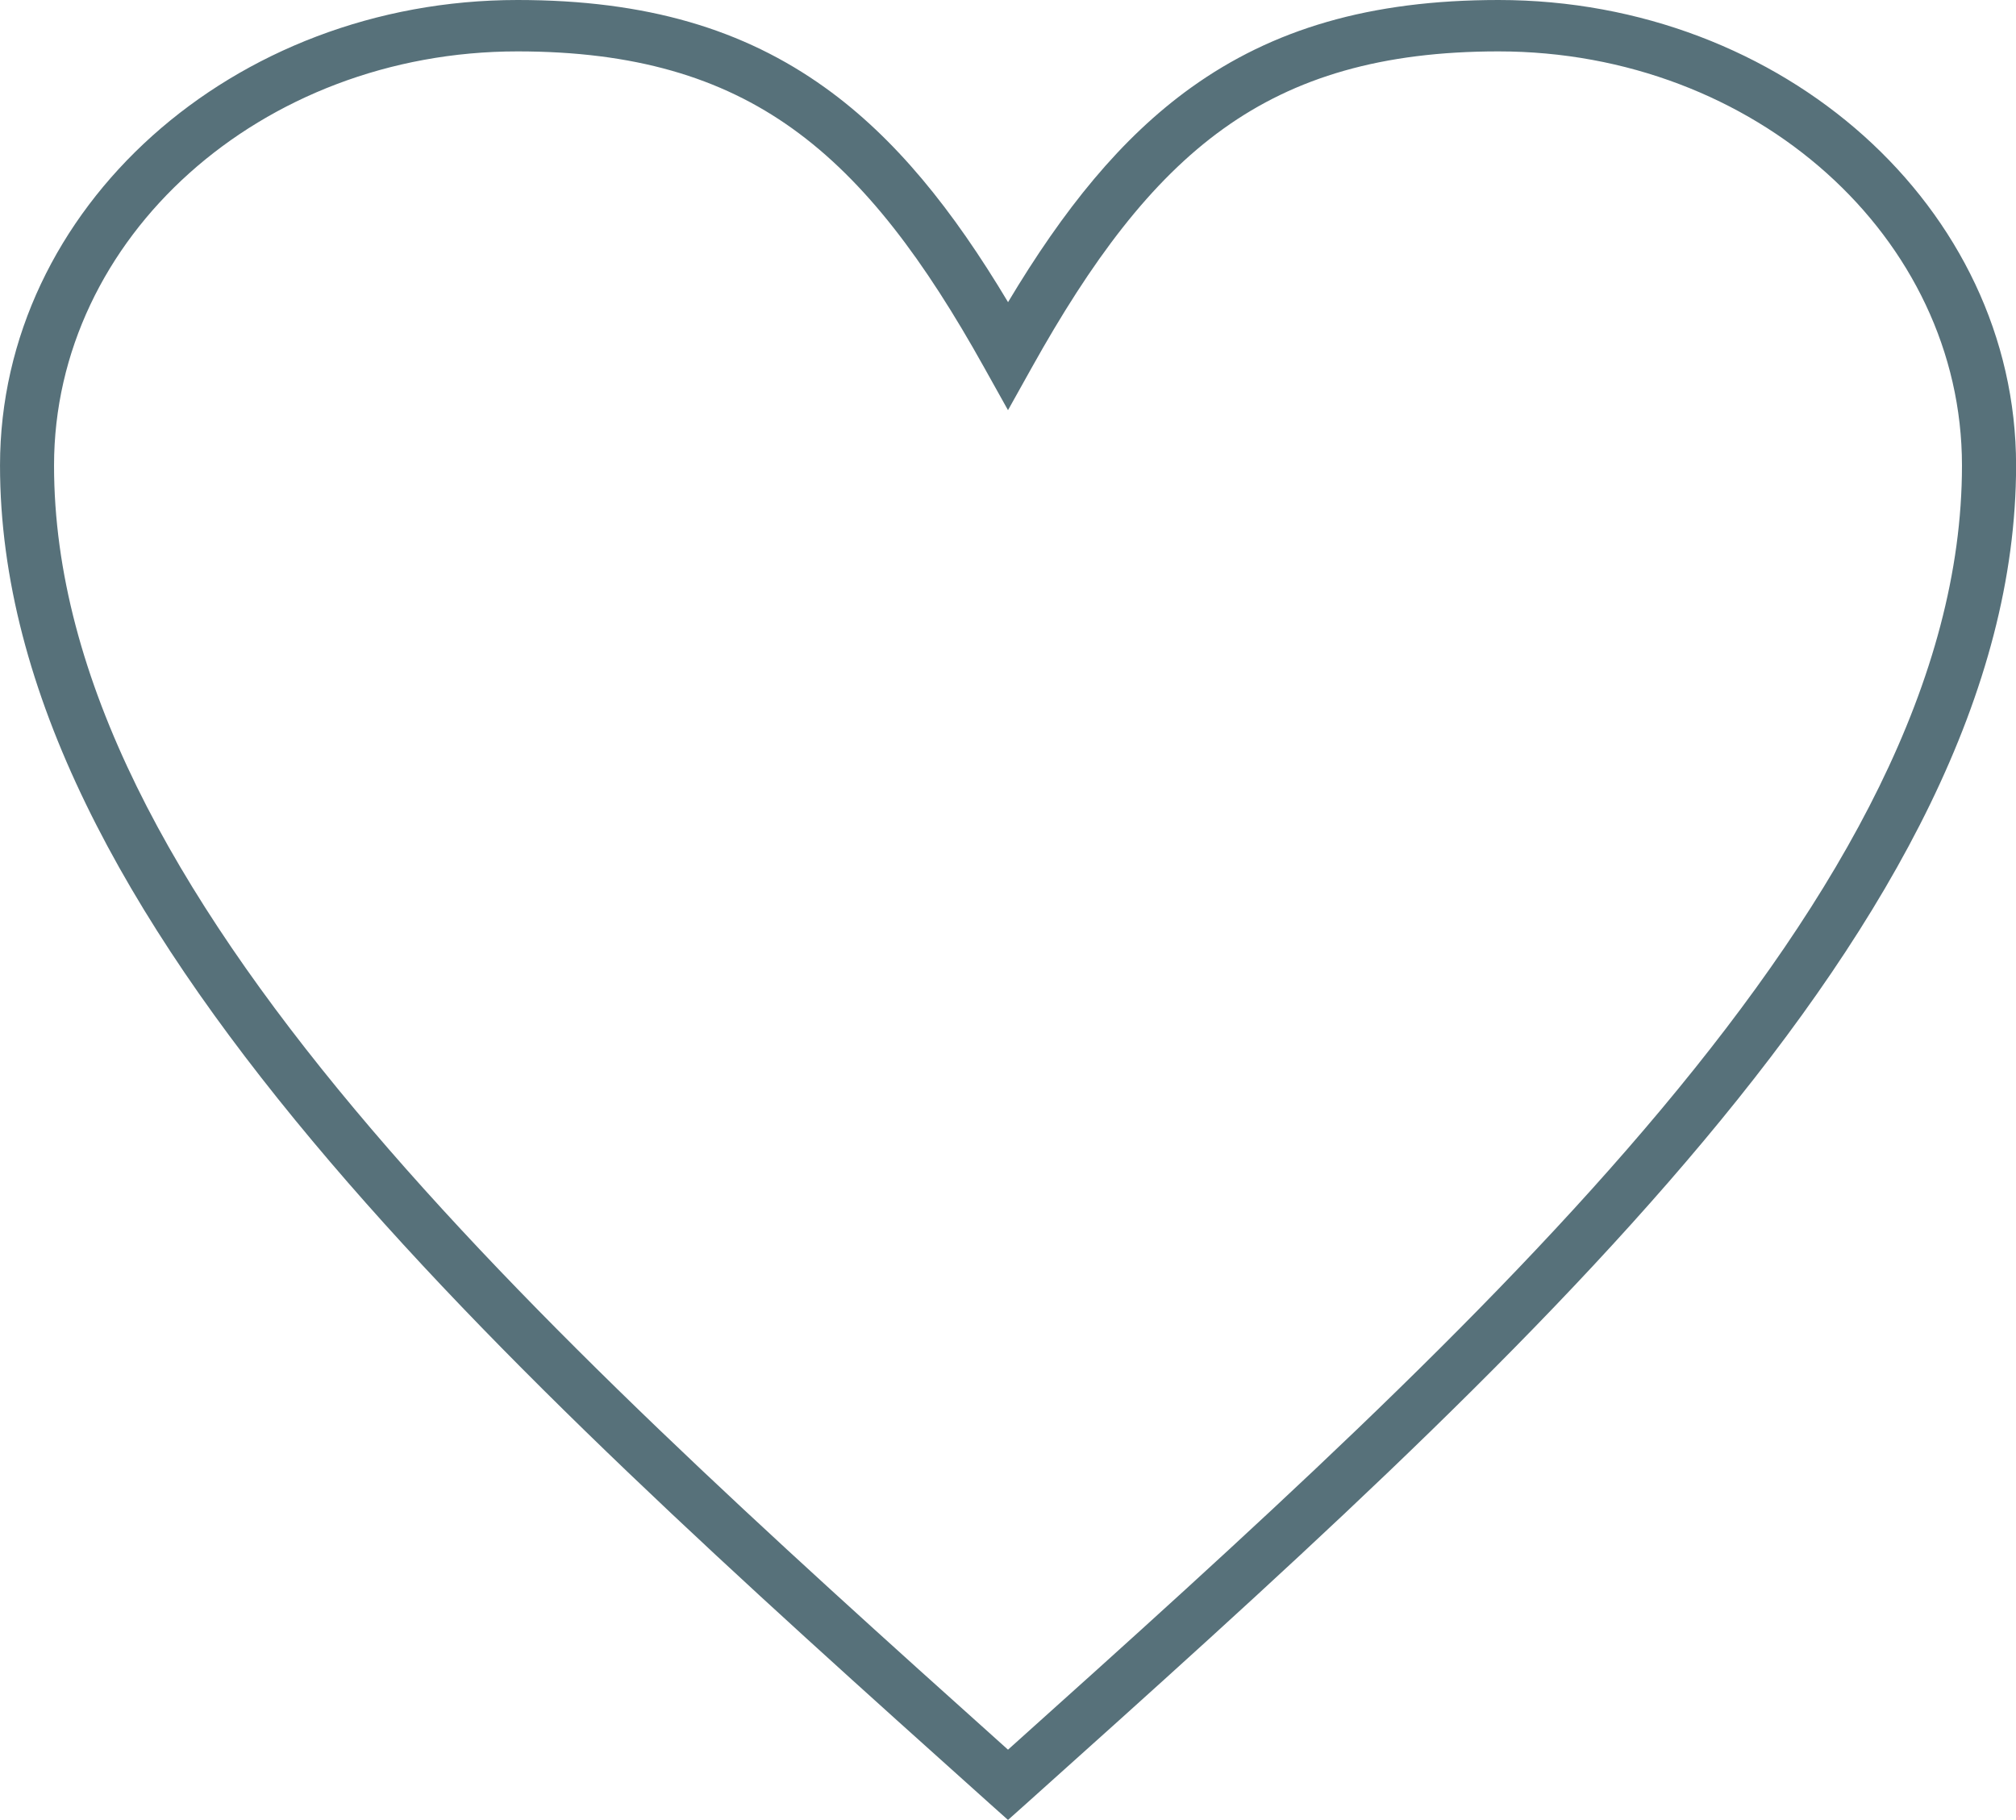 <?xml version="1.0" encoding="UTF-8"?> <svg xmlns="http://www.w3.org/2000/svg" xmlns:xlink="http://www.w3.org/1999/xlink" xmlns:xodm="http://www.corel.com/coreldraw/odm/2003" xml:space="preserve" width="41.572mm" height="37.532mm" version="1.1" style="shape-rendering:geometricPrecision; text-rendering:geometricPrecision; image-rendering:optimizeQuality; fill-rule:evenodd; clip-rule:evenodd" viewBox="0 0 214.58 193.73"> <defs> <style type="text/css"> .fil0 {fill:#57717A;fill-rule:nonzero} </style> </defs> <g id="Слой_x0020_1">  <path class="fil0" d="M107.29 32.17c5.91,-9.88 12.02,-17.48 19.48,-22.84 8.67,-6.22 19.01,-9.33 32.73,-9.33 15.16,0 28.91,5.53 38.88,14.46 10.01,8.98 16.21,21.38 16.21,35.08 0,24.11 -13.3,48.06 -33.26,71.91 -19.7,23.55 -45.88,47.03 -72.07,70.51l-1.97 1.76 -1.97 -1.76c-26.18,-23.48 -52.37,-46.96 -72.06,-70.51 -19.96,-23.86 -33.26,-47.8 -33.26,-71.91 0,-13.7 6.2,-26.1 16.21,-35.08 9.96,-8.93 23.71,-14.46 38.88,-14.46 13.72,0 24.06,3.11 32.73,9.33 7.46,5.35 13.57,12.96 19.48,22.84zm22.94 -18.48c-7.78,5.58 -14.07,14.07 -20.4,25.42l-2.54 4.55 -2.54 -4.55c-6.33,-11.36 -12.62,-19.85 -20.4,-25.42 -7.64,-5.48 -16.88,-8.22 -29.27,-8.22 -13.65,0 -26.01,4.96 -34.94,12.97 -8.89,7.97 -14.39,18.97 -14.39,31.11 0,22.7 12.8,45.57 32,68.52 18.97,22.68 44.17,45.42 69.54,68.17 25.36,-22.75 50.57,-45.49 69.54,-68.17 19.2,-22.95 32,-45.82 32,-68.52 0,-12.14 -5.5,-23.14 -14.39,-31.11 -8.93,-8.01 -21.29,-12.97 -34.94,-12.97 -12.39,0 -21.63,2.74 -29.27,8.22z"></path> </g> </svg> 